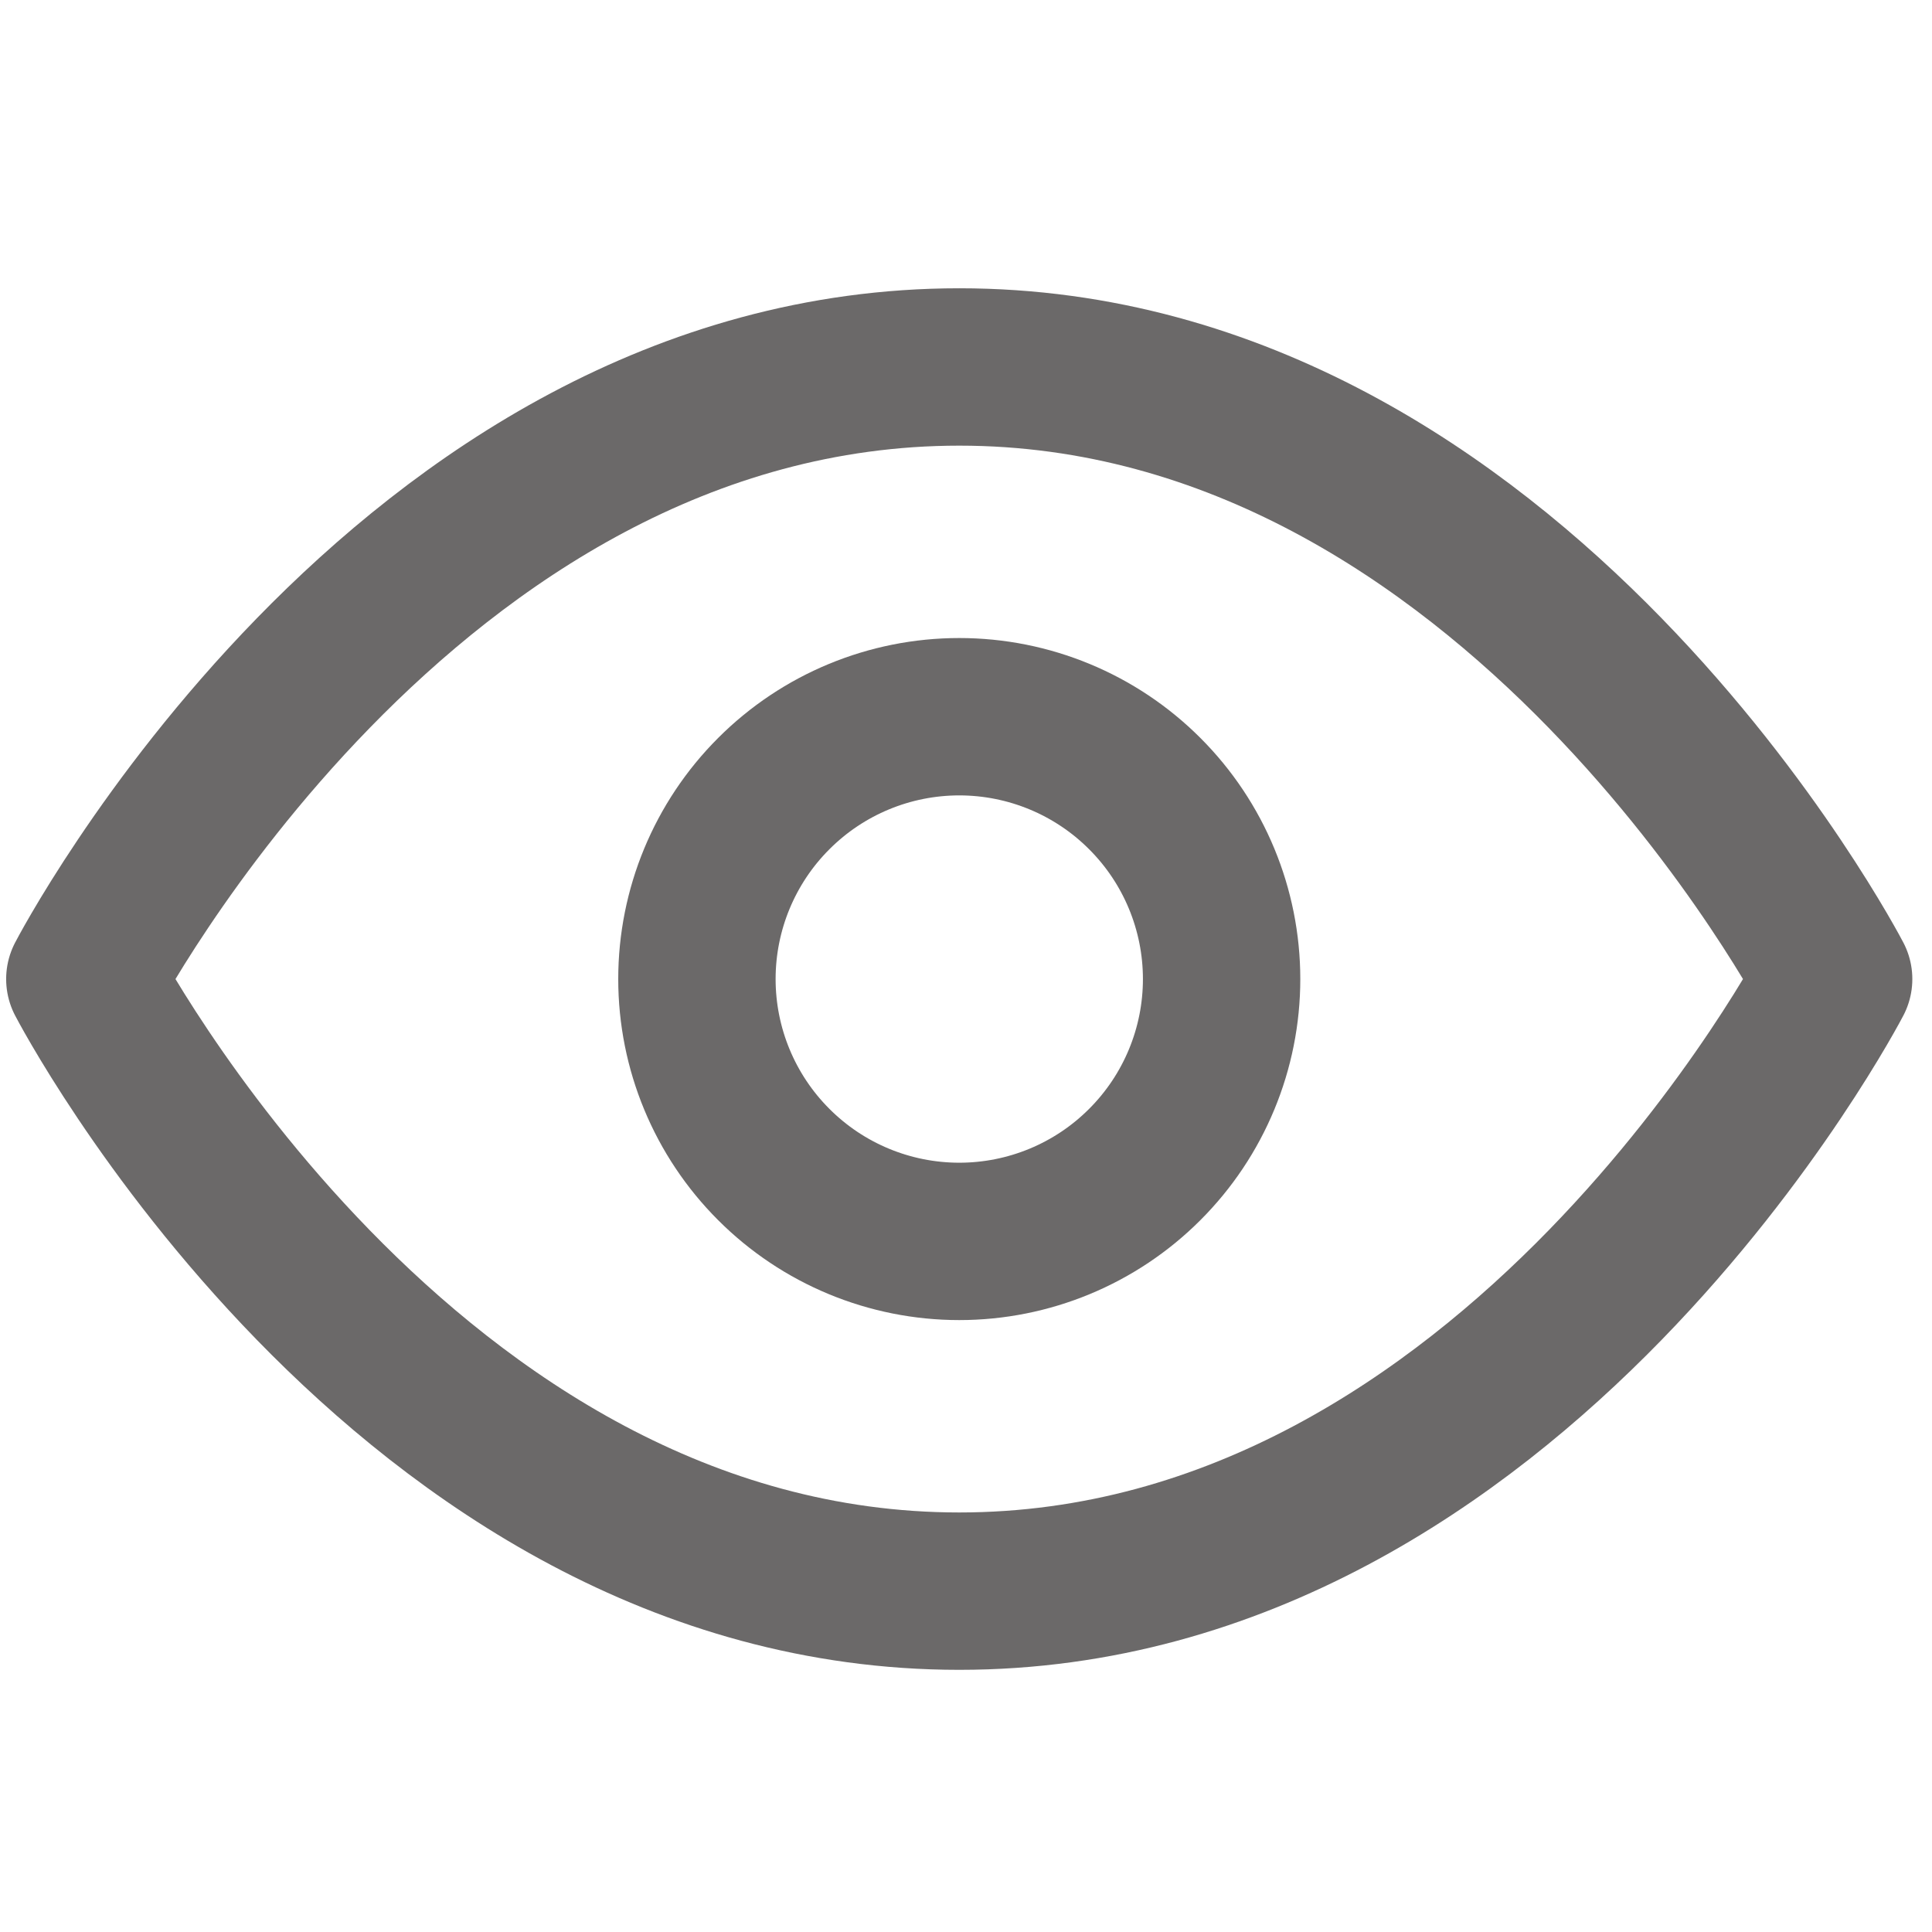 <svg width="25" height="25" viewBox="0 0 33 25" fill="none" xmlns="http://www.w3.org/2000/svg">
<path d="M1.449 12.723C1.449 12.723 6.879 2.268 16.385 2.268C25.89 2.268 31.32 12.723 31.32 12.723C31.32 12.723 25.89 23.178 16.385 23.178C6.879 23.178 1.449 12.723 1.449 12.723Z" stroke="#6b6969" stroke-width="2.688" stroke-linecap="round" stroke-linejoin="round"/>
<path d="M16.385 17.204C17.573 17.204 18.713 16.732 19.553 15.891C20.394 15.051 20.866 13.911 20.866 12.723C20.866 11.535 20.394 10.395 19.553 9.555C18.713 8.714 17.573 8.242 16.385 8.242C15.197 8.242 14.057 8.714 13.217 9.555C12.376 10.395 11.904 11.535 11.904 12.723C11.904 13.911 12.376 15.051 13.217 15.891C14.057 16.732 15.197 17.204 16.385 17.204V17.204Z" stroke="#6b6969" stroke-width="2.688" stroke-linecap="round" stroke-linejoin="round"/>
</svg>
